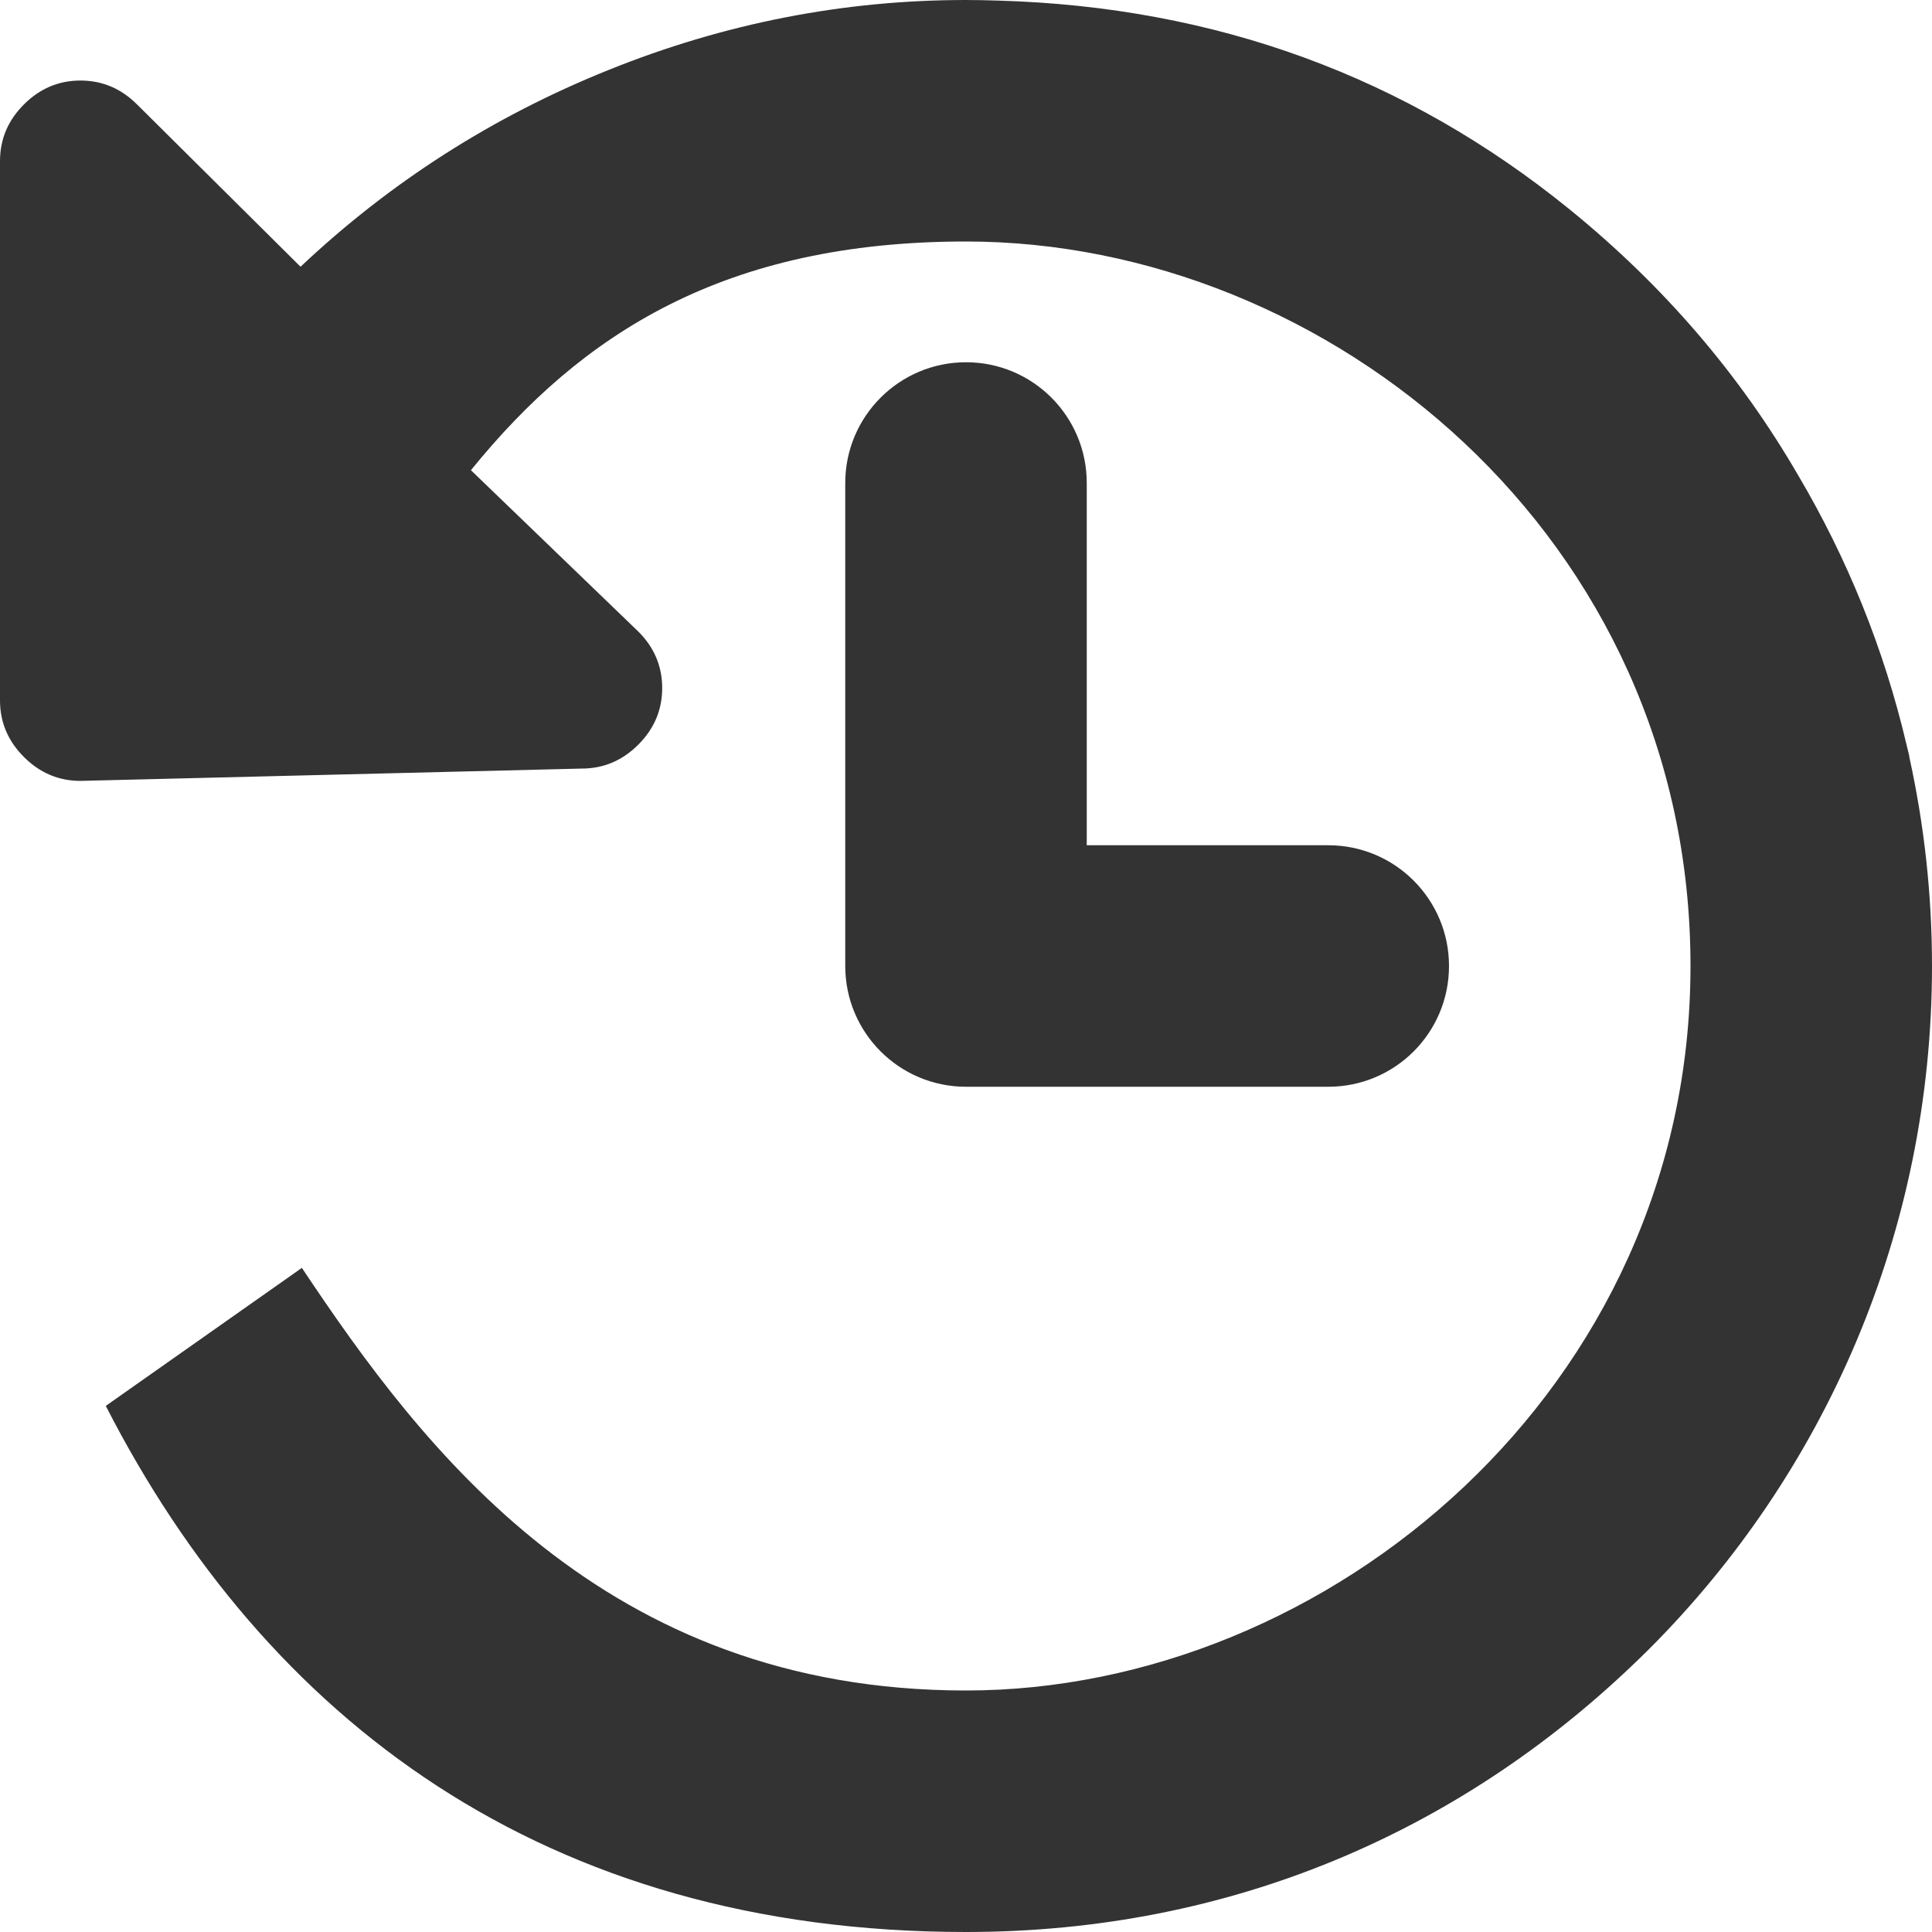 <svg width="16" height="16" viewBox="0 0 16 16" fill="none" xmlns="http://www.w3.org/2000/svg">
<path fill-rule="evenodd" clip-rule="evenodd" d="M16 8C16 10.209 15.104 12.209 13.657 13.657C13.611 13.702 13.566 13.747 13.519 13.791C12.084 15.16 10.205 16 8 16C4.5 16 2.201 14.23 0.876 11.643L2.5 10.5C3.5 12 5 14 8 14C11 14 14 11.5 14 8C14 4.444 11 2 8 2C6 2 4.817 2.763 3.9 3.894L5.286 5.23C5.418 5.361 5.484 5.518 5.484 5.698C5.484 5.879 5.418 6.035 5.286 6.167C5.154 6.299 4.998 6.365 4.817 6.365L0.666 6.467C0.486 6.467 0.33 6.401 0.198 6.269C0.066 6.137 0 5.981 0 5.801V1.334C0 1.153 0.066 0.997 0.198 0.865C0.33 0.733 0.486 0.667 0.666 0.667C0.847 0.667 1.003 0.733 1.135 0.865L2.489 2.209C3.232 1.508 4.083 0.964 5.041 0.579C5.999 0.193 6.986 0 8 0C8.09 0 8.179 0.002 8.269 0.005C10.066 0.057 11.643 0.633 13 1.735C13.774 2.364 14.405 3.097 14.891 3.935C15.296 4.62 15.602 5.37 15.789 6.167C15.797 6.198 15.805 6.23 15.812 6.261V6.269C15.935 6.827 16 7.406 16 8ZM7 4C7 3.448 7.448 3 8 3C8.553 3 9 3.448 9 4V7H11C11.553 7 12 7.448 12 8C12 8.553 11.553 9 11 9H8C7.448 9 7 8.553 7 8V4Z" fill="#333333"/>
</svg>
